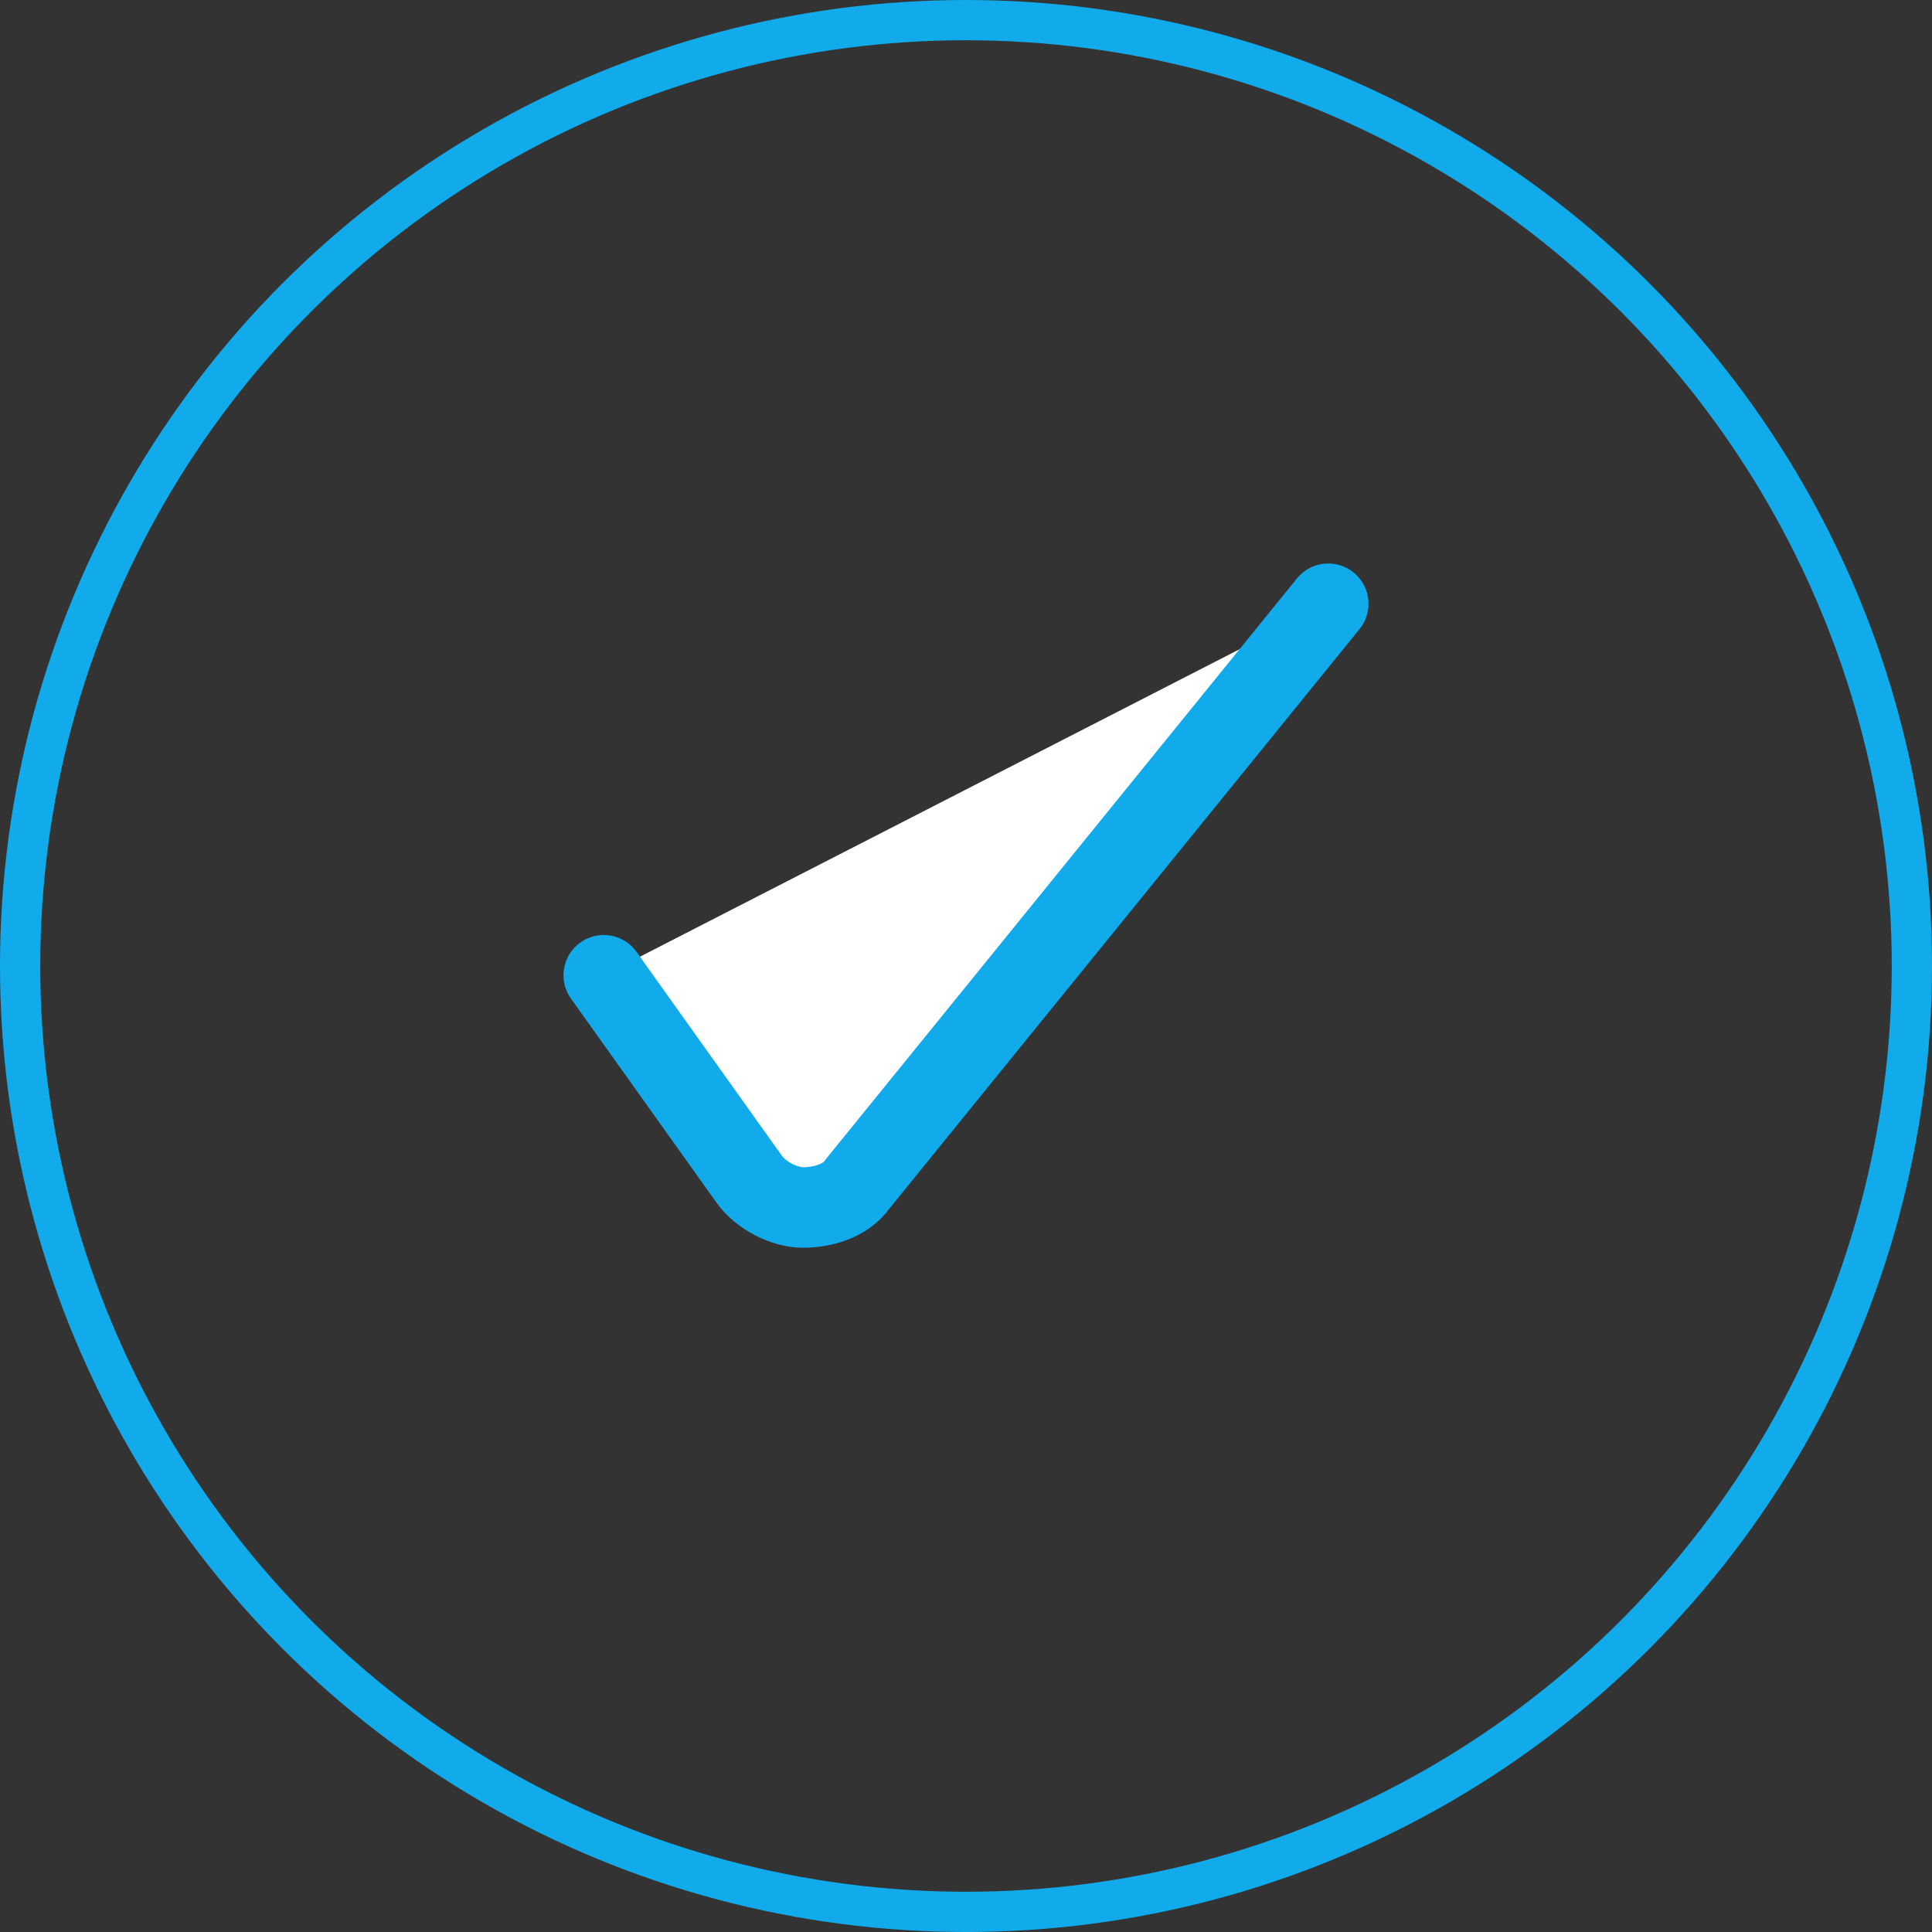 <svg width="24" height="24" viewBox="0 0 24 24" fill="none" xmlns="http://www.w3.org/2000/svg">
<rect x="0" y="0" width="24" height="24" fill="#333333" stroke="none"/>
<circle cx="12" cy="12" r="11.75" stroke="#11ABEC" stroke-width="0.5"/>
<path d="M7.5 12.115L9.3 14.639C9.45 14.856 9.75 15 9.975 15C10.2 15 10.5 14.928 10.65 14.711L16.5 7.5" fill="white"/>
<path d="M7.5 12.115L9.3 14.639C9.45 14.856 9.75 15 9.975 15C10.2 15 10.5 14.928 10.65 14.711L16.5 7.5" stroke="#11ABEC" stroke-linecap="round" stroke-linejoin="round"/>
</svg>
